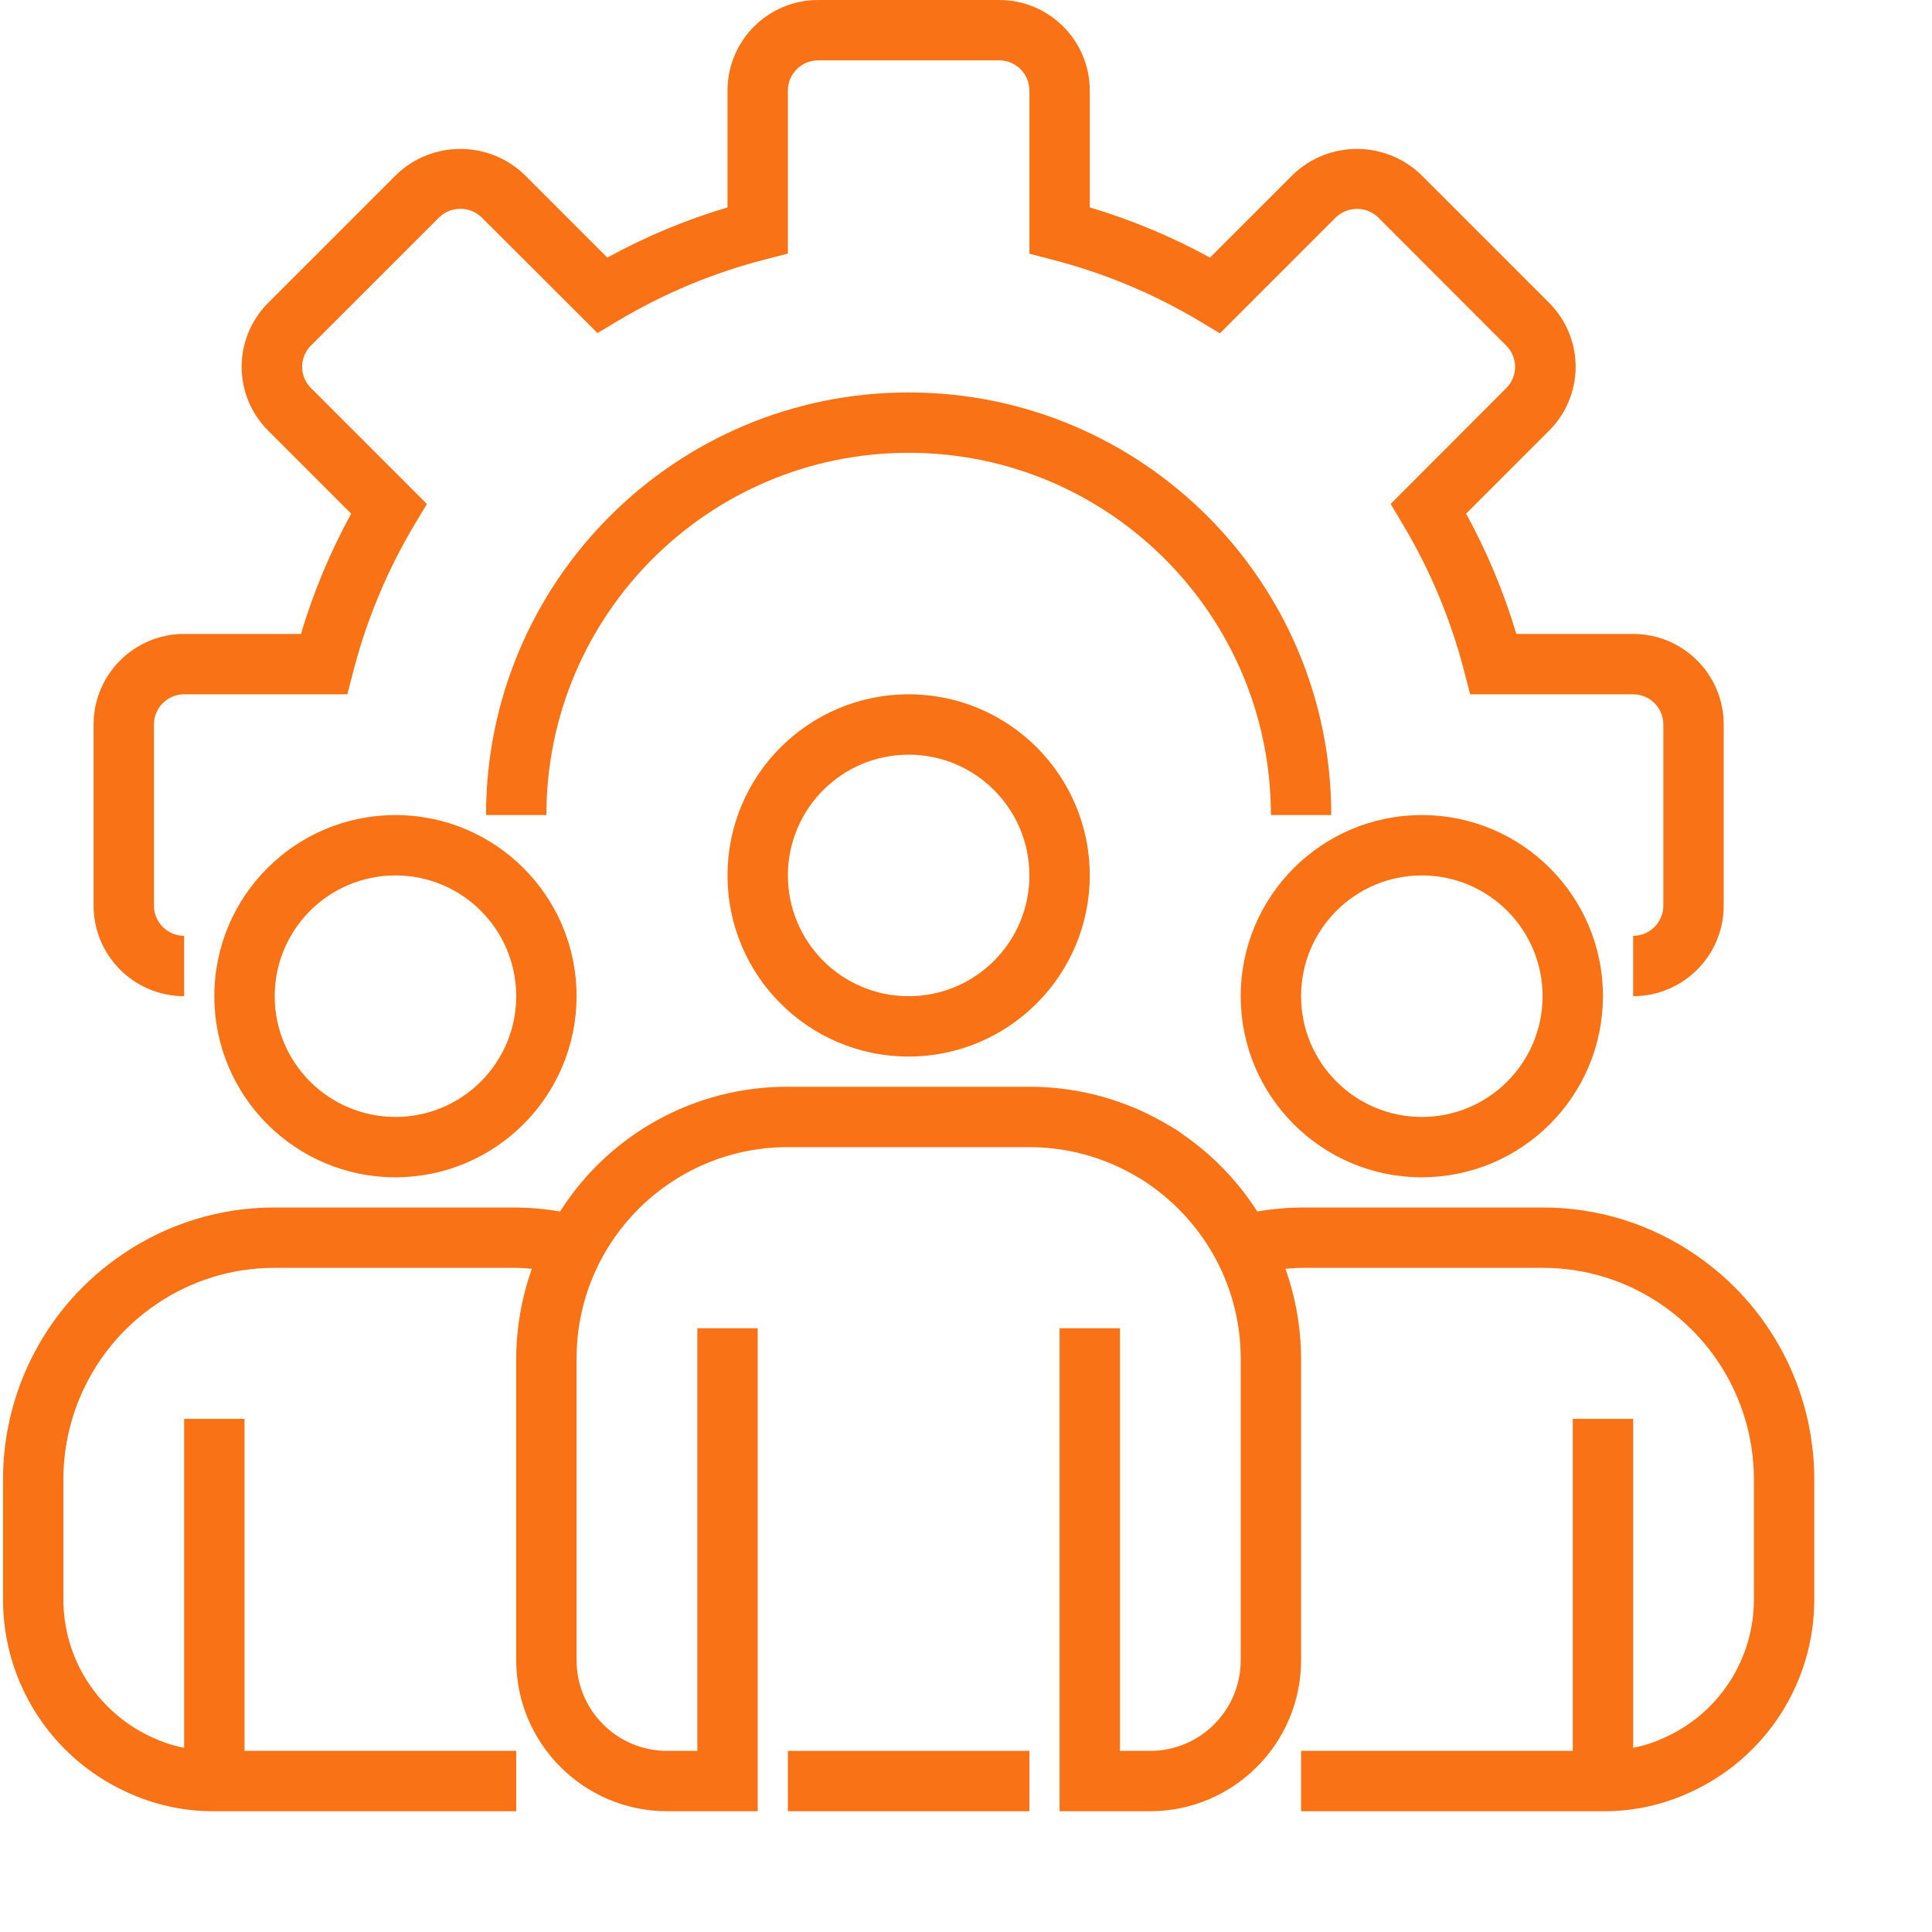 <svg xmlns="http://www.w3.org/2000/svg" version="1.1" xmlns:xlink="http://www.w3.org/1999/xlink" xmlns:svgjs="http://svgjs.com/svgjs" width="512" height="512" x="0" y="0" viewBox="0 0 639 640" style="enable-background:new 0 0 512 512" xml:space="preserve" class=""><g><path fill="#f97316" xmlns="http://www.w3.org/2000/svg" d="m540.5 330v-20c5.52 0 10-4.477 10-10v-60c0-5.523-4.48-10-10-10h-54l-1.938-7.512c-4.422-17.18-11.289-33.637-20.402-48.859l-4-6.691 38.34-38.406c3.859-3.867 3.859-10.133 0-14l-42.469-42.531c-3.922-3.738-10.082-3.738-14.004 0l-38.41 38.41-6.688-4c-15.246-9.117-31.719-15.984-48.922-20.41l-7.508-1.953v-54.047c0-5.523-4.477-10-10-10h-60c-5.523 0-10 4.477-10 10v54l-7.512 1.941c-17.18 4.418-33.637 11.285-48.867 20.387l-6.691 4.004-38.398-38.332c-3.926-3.77-10.125-3.77-14.051 0l-42.48 42.469c-1.867 1.863-2.918 4.395-2.918 7.031 0 2.641 1.051 5.168 2.918 7.031l38.41 38.406-4 6.691c-9.109 15.223-15.98 31.68-20.398 48.859l-1.961 7.512h-54.051c-5.523 0-10 4.477-10 10v60c0 5.523 4.477 10 10 10v20c-16.566 0-30-13.434-30-30v-60c0-16.566 13.434-30 30-30h38.691c4.125-13.828 9.703-27.18 16.641-39.828l-27.5-27.5c-5.625-5.613-8.785-13.23-8.785-21.172s3.16-15.559 8.785-21.168l42.5-42.5c11.84-11.332 30.508-11.332 42.348 0l27.492 27.488c12.648-6.934 26.004-12.5 39.828-16.621v-38.699c0-16.566 13.434-30 30-30h60c16.566 0 30 13.434 30 30v38.699c13.828 4.121 27.176 9.699 39.828 16.633l27.5-27.5c11.844-11.332 30.508-11.332 42.352 0l42.492 42.488c5.621 5.613 8.777 13.223 8.777 21.168 0 7.945-3.156 15.562-8.777 21.172l-27.5 27.5c6.934 12.656 12.508 26.012 16.637 39.84h38.691c16.566 0 30 13.434 30 30v60c0 16.566-13.434 30-30 30zm0 0"  data-original="#000000" class=""></path><path fill="#f97316" xmlns="http://www.w3.org/2000/svg" d="m440.5 270h-20c0-66.273-53.727-120-120-120s-120 53.727-120 120h-20c0-77.32 62.68-140 140-140 77.316 0 140 62.68 140 140zm0 0"  data-original="#000000" class=""></path><path fill="#f97316" xmlns="http://www.w3.org/2000/svg" d="m300.5 350c-33.137 0-60-26.867-60-60 0-33.137 26.863-60 60-60 33.141 0 60 26.863 60 60-.035 33.125-26.875 59.965-60 60zm0-100c-22.09 0-40 17.91-40 40s17.91 40 40 40 40-17.91 40-40-17.91-40-40-40zm0 0"  data-original="#000000" class=""></path><path fill="#f97316" xmlns="http://www.w3.org/2000/svg" d="m470.5 390c-33.137 0-60-26.867-60-60 0-33.137 26.863-60 60-60s60 26.863 60 60c-.035 33.125-26.875 59.965-60 60zm0-100c-22.09 0-40 17.91-40 40s17.91 40 40 40 40-17.91 40-40-17.91-40-40-40zm0 0"  data-original="#000000" class=""></path><path fill="#f97316" xmlns="http://www.w3.org/2000/svg" d="m130.5 390c-33.137 0-60-26.867-60-60 0-33.137 26.863-60 60-60 33.141 0 60 26.863 60 60-.035 33.125-26.875 59.965-60 60zm0-100c-22.09 0-40 17.91-40 40s17.91 40 40 40 40-17.91 40-40-17.91-40-40-40zm0 0"  data-original="#000000" class=""></path><path fill="#f97316" xmlns="http://www.w3.org/2000/svg" d="m561.156 415.656c-14.902-10.242-32.57-15.707-50.656-15.656h-80c-4.863.043-9.719.484-14.512 1.316-6.398-10.008-14.723-18.641-24.488-25.41-1.465-1.105-3.004-2.109-4.609-2.996-13.988-8.473-30.039-12.934-46.391-12.91h-80c-30.582-.109-59.078 15.496-75.461 41.316-4.805-.832-9.668-1.273-14.539-1.316h-80c-18.07-.051-35.734 5.406-50.629 15.637-24.617 16.75-39.355 44.59-39.371 74.363v40c.035 27.305 15.922 52.102 40.723 63.539 9.156 4.312 19.16 6.52 29.277 6.461h100v-20h-90v-110h-20v108.996c-3.766-.754-7.422-1.973-10.891-3.617-17.715-8.168-29.07-25.875-29.109-45.379v-40c.023-23.172 11.504-44.832 30.66-57.863 11.574-7.945 25.297-12.176 39.34-12.137h80c1.762 0 3.461.188 5.18.305-3.383 9.539-5.137 19.578-5.18 29.695v100c.035 27.602 22.402 49.965 50 50h30v-160h-20v140h-10c-16.566 0-30-13.434-30-30v-100c0-38.664 31.344-70 70-70h80c12.867.008 25.477 3.57 36.449 10.289 1.016.555 1.992 1.18 2.918 1.867 9.371 6.418 17.062 14.992 22.422 25 5.387 10.109 8.211 21.387 8.211 32.844v100c0 16.566-13.434 30-30 30h-10v-140h-20v160h30c27.602-.035 49.965-22.398 50-50v-100c-.047-10.117-1.793-20.152-5.172-29.695 1.723-.117 3.422-.305 5.172-.305h80c14.051-.039 27.785 4.203 39.367 12.156 19.141 13.039 30.605 34.684 30.633 57.844v40c-.035 19.574-11.477 37.332-29.277 45.457-3.418 1.617-7.02 2.805-10.723 3.539v-108.996h-20v110h-90v20h100c10.059.062 20.004-2.117 29.109-6.383 24.883-11.402 40.852-36.246 40.891-63.617v-40c-.016-29.762-14.742-57.59-39.344-74.344zm0 0"  data-original="#000000" class=""></path><path fill="#f97316" xmlns="http://www.w3.org/2000/svg" d="m260.5 580h80v20h-80zm0 0"  data-original="#000000" class=""></path></g></svg>